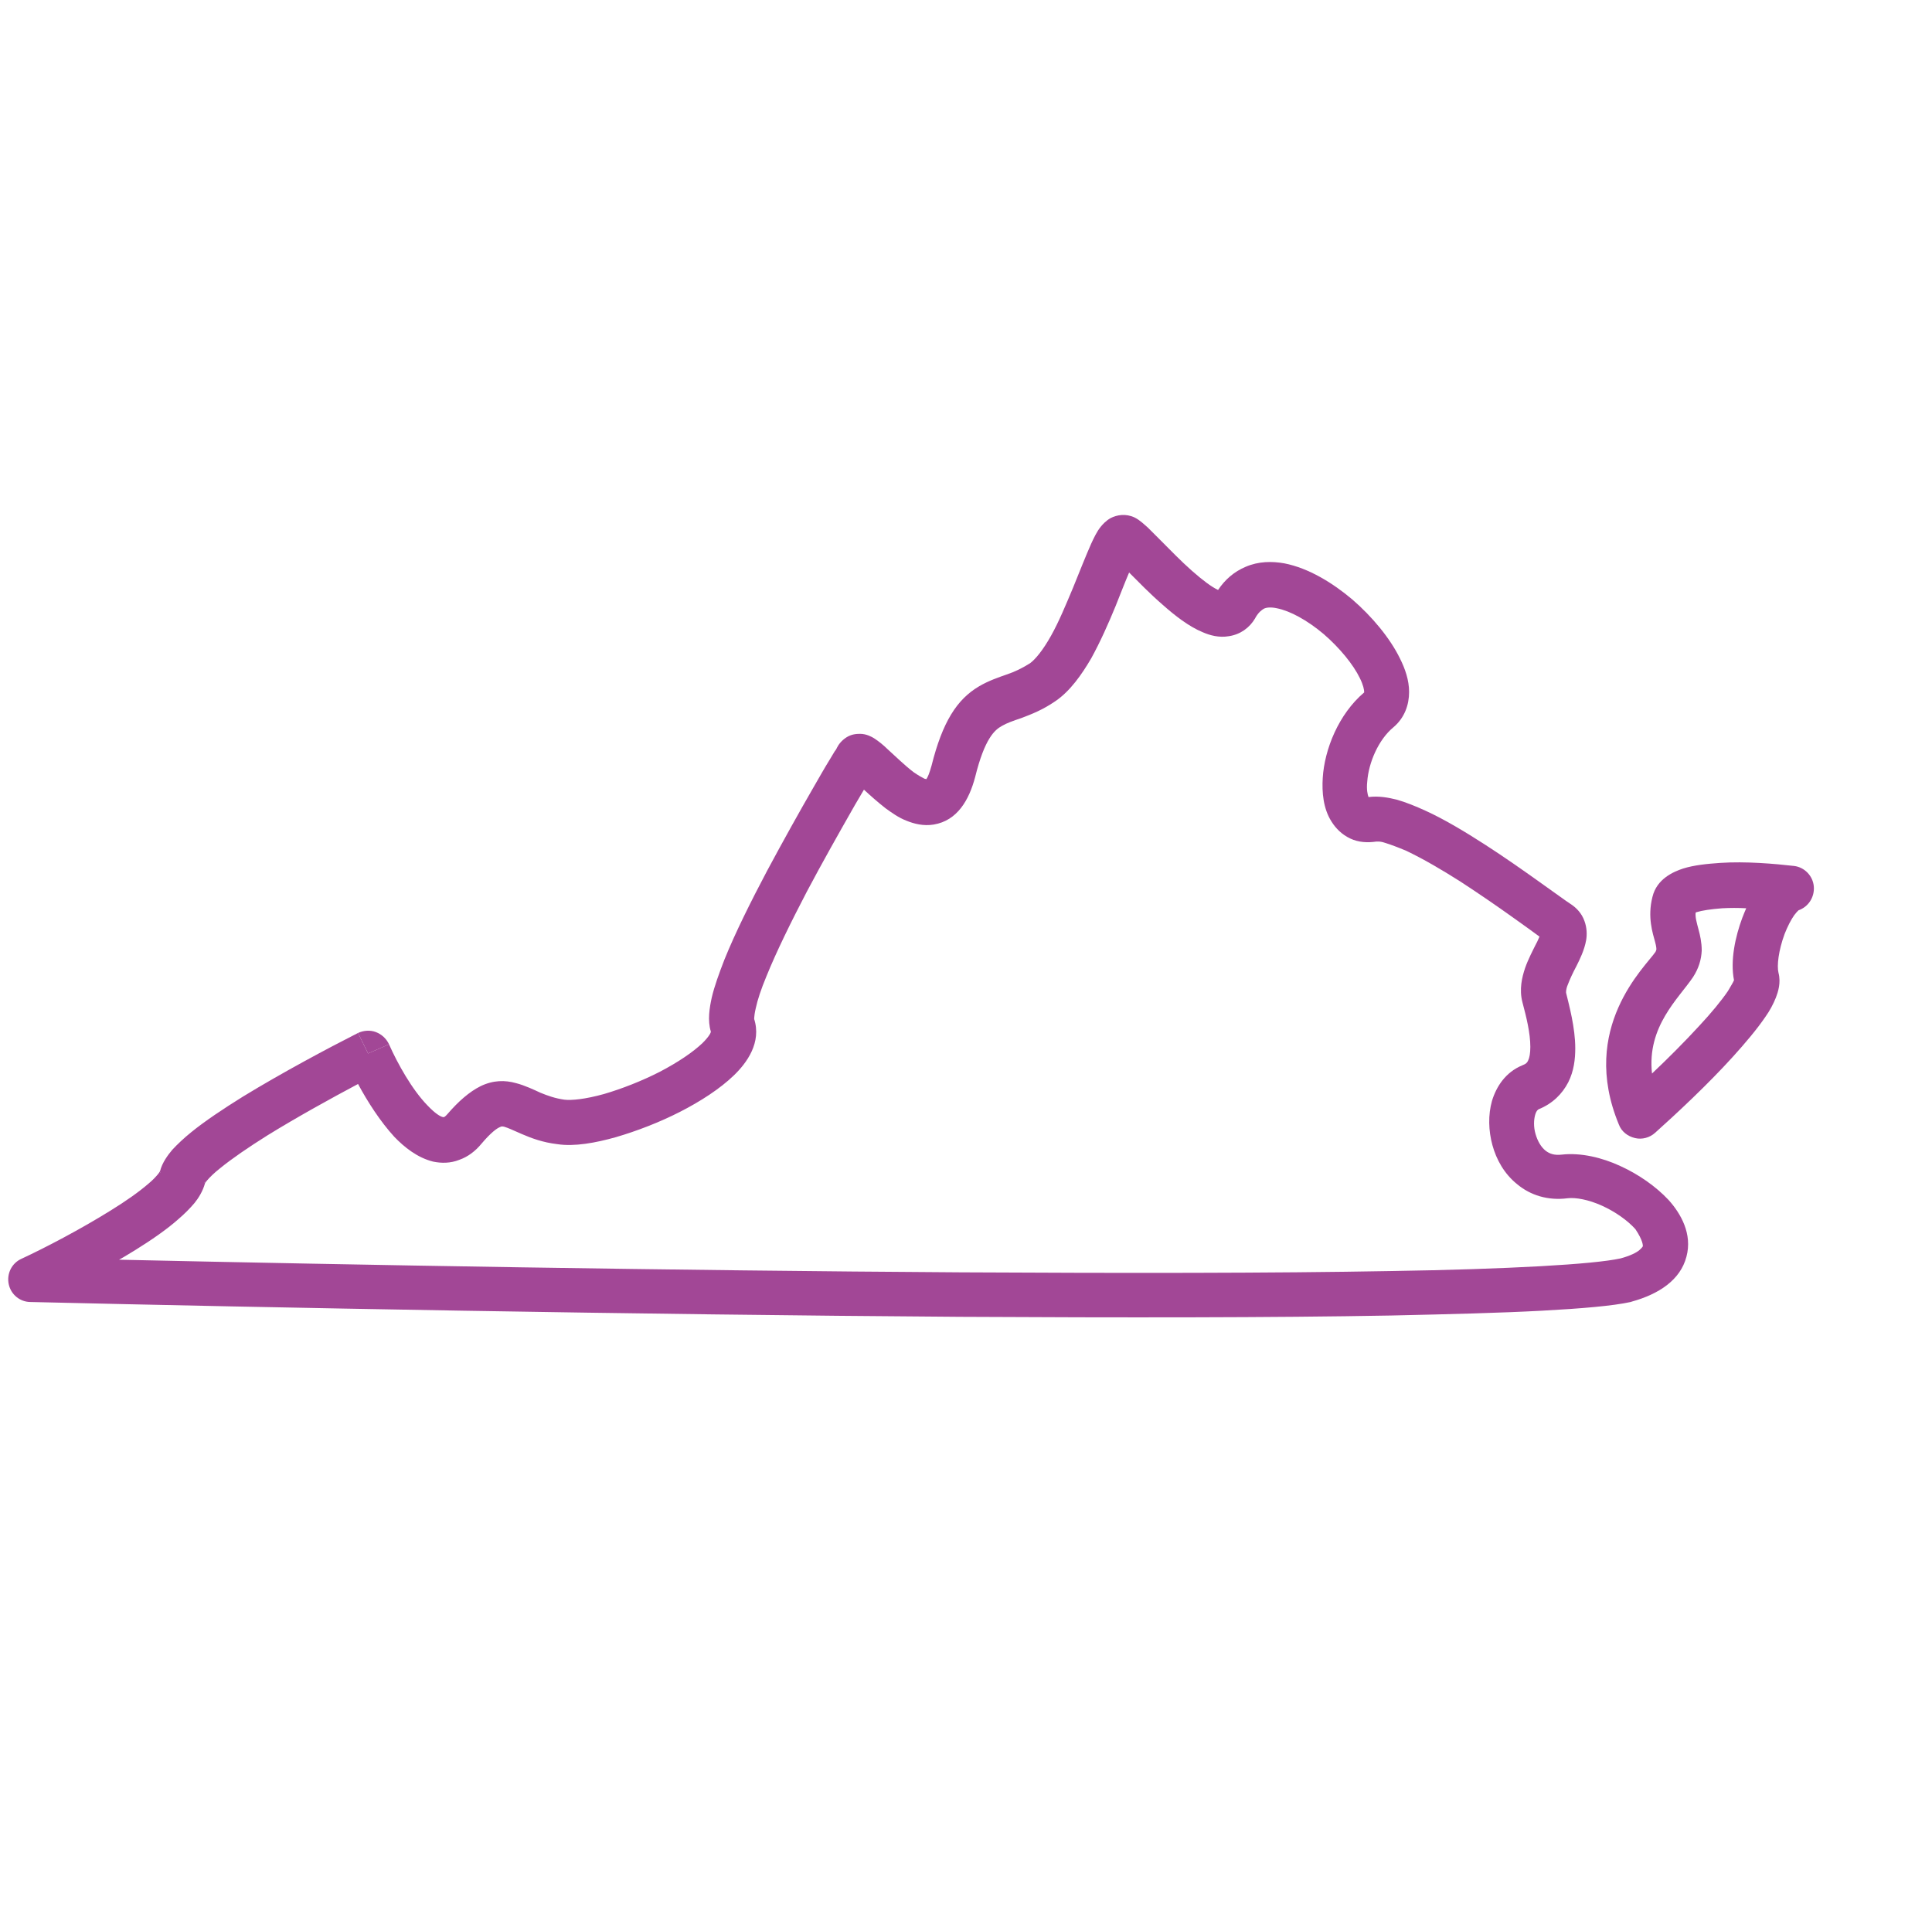 <?xml version="1.0" encoding="UTF-8"?>
<svg xmlns="http://www.w3.org/2000/svg" id="Layer_1" x="0" y="0" version="1.1" viewBox="0 0 443 442" xml:space="preserve"><style/><path fill="#1758b6" d="M89.2 239.5c-.6-1.3-1.7-2.3-3-2.8s-2.8-.4-4.1.2l2.3 4.7 4.8-2.1z" style="fill: #a24796;"/><path fill="#1758b6" d="M371.5 267.4c-4.1-1.9-9-3.1-13.4-2.6-1.7.2-2.8-.2-3.7-.9-1-.8-1.8-2.1-2.3-3.8-.5-1.7-.4-3.3-.1-4.4.3-1.1.8-1.3.8-1.3 3.2-1.3 5.4-3.5 6.8-6.2 1.3-2.6 1.6-5.3 1.6-7.8 0-4.7-1.4-9.8-2.1-12.7 0-.1-.1-.7.4-1.9.5-1.3 1.1-2.6 2-4.3.7-1.4 1.8-3.6 2.2-5.9.2-1.2.2-2.8-.4-4.4-.6-1.7-1.8-3-3.2-3.9-1.1-.7-3.5-2.5-7.2-5.1-3.5-2.5-7.9-5.6-12.4-8.5-4.5-2.9-9.3-5.8-13.7-7.8-2.2-1-4.4-1.9-6.5-2.5-2-.5-4.2-.9-6.5-.6-.2-.5-.5-1.7-.3-3.5.3-4.4 2.6-9.7 6-12.5 2.6-2.2 3.6-5.2 3.6-8.1 0-2.7-.9-5.3-2.1-7.7-2.3-4.7-6.4-9.6-10.9-13.5-4.5-3.8-10-7.2-15.6-8.3-2.8-.5-5.9-.5-8.9.8-2.6 1.1-4.7 2.9-6.3 5.3-1.5-.7-3.5-2.2-6-4.4s-5-4.8-7.2-7l-2.9-2.9c-.7-.6-1.8-1.7-3-2.3-2.1-1-4.1-.6-5.5.1-1.1.6-1.9 1.5-2.3 2-.9 1.1-1.6 2.6-2.2 3.9-1.2 2.7-2.7 6.5-4.2 10.2-1.6 3.8-3.2 7.7-5 10.9-1.9 3.4-3.6 5.4-4.8 6.3-1.9 1.2-3.6 2-5.4 2.6-1.7.6-4.1 1.4-6.3 2.7-5.1 3-8.4 8.2-10.9 18.2-.5 1.8-.9 2.7-1.2 3.1-.1 0-.2-.1-.4-.1-.6-.3-1.5-.8-2.5-1.5-2.1-1.6-4-3.5-6-5.3-.8-.8-2-1.8-3.1-2.5-.5-.3-1.7-1-3.2-1-.9 0-2 .1-3.1.8-1.1.7-1.8 1.6-2.2 2.4 0 0 0 .1-.1.2-.1.2-.2.4-.4.6-.3.5-.7 1.2-1.2 2-1 1.6-2.3 3.9-3.8 6.5-3 5.2-6.8 12-10.5 18.9-3.7 7-7.3 14.2-9.8 20.4-1.2 3.1-2.3 6.1-2.9 8.7-.5 2.3-1 5.2-.2 7.8 0 .2-.3 1-1.9 2.6-2.2 2.1-5.6 4.4-9.8 6.6-4.1 2.1-8.7 3.9-12.8 5.1-4.3 1.2-7.5 1.5-9.1 1.3-2.1-.3-3.8-.9-5.5-1.6-1.3-.6-3.6-1.7-5.6-2.2-2.5-.7-5.2-.7-8.1.7-2.6 1.3-5.1 3.5-7.6 6.4-.5.6-.8.7-.8.7h-.2c-.6-.1-1.8-.8-3.6-2.7-3.5-3.6-6.8-9.5-8.8-14l-4.8 2.1-2.3-4.7c-6.9 3.5-17.4 9.1-26.4 14.6-4.5 2.8-8.7 5.6-11.9 8.2-1.6 1.3-3.1 2.7-4.3 4-1 1.2-2.3 2.9-2.8 4.9 0 0-.1.2-.4.6-.5.6-1.2 1.4-2.3 2.3-2.2 1.9-5.2 4-8.6 6.1-6.9 4.3-15.1 8.6-20.5 11.1-2.2 1-3.4 3.4-2.9 5.8s2.6 4.1 5 4.1c54.9 1.3 139.1 2.9 213.2 3.4 37.1.2 71.6.2 98.7-.3 13.6-.3 25.3-.6 34.6-1.1 9.2-.5 16.3-1.1 20.4-2 .1 0 .2-.1.3-.1l-1.4-5 1.4 5c6.1-1.7 11.1-4.9 12.5-10.3 1.4-5.2-1.3-9.9-4.1-13-2.9-3.1-6.9-5.9-11.1-7.8zm-93-130.9zM212 179c-.1.1-.1.1 0 0zm-49 58v-.2.2zM47 271c0 .1 0 .2-.1.2 0 0 0-.1.1-.2zm-10.2-2.2v.2c-.1-.1 0-.1 0-.2zm339.9 17s-.1.3-.8.9c-.7.6-2.1 1.3-4.3 1.9-3.2.7-9.5 1.3-18.5 1.8-9.1.5-20.7.9-34.2 1.1-27 .5-61.5.5-98.5.3-65.6-.4-139-1.7-193.1-2.9 1.3-.7 2.5-1.5 3.7-2.2 3.7-2.3 7.2-4.7 9.9-7.1 1.4-1.2 2.6-2.4 3.7-3.7.9-1.1 1.9-2.7 2.4-4.5 0-.1.2-.3.5-.7.6-.7 1.6-1.7 3-2.8 2.7-2.2 6.5-4.8 10.8-7.5 6.8-4.2 14.6-8.5 20.8-11.8 2.2 4.1 5.1 8.6 8.3 12.1 2.3 2.4 5.3 4.8 8.9 5.7 1.9.4 4 .4 6-.4 2-.7 3.7-2 5.1-3.7 2.2-2.6 3.5-3.5 4.2-3.8.4-.2.5-.2 1-.1 1 .3 1.8.7 4.1 1.7 2.1.9 4.7 1.9 8.1 2.3 3.9.6 8.8-.3 13.4-1.6 4.8-1.4 10-3.4 14.7-5.8 4.7-2.4 9.2-5.3 12.4-8.4 2.9-2.8 6.4-7.5 4.6-13 .1.3-.1-.3.4-2.4.4-1.9 1.2-4.3 2.4-7.2 2.3-5.7 5.7-12.6 9.3-19.5 3.6-6.8 7.4-13.5 10.3-18.6 1-1.8 2-3.4 2.8-4.8 1.4 1.3 3.2 2.9 5 4.3 1.4 1 2.9 2.1 4.7 2.8 1.7.7 3.9 1.3 6.3.9 5.4-.9 8.1-5.6 9.5-10.9 2.2-8.9 4.5-10.8 6.1-11.7 1.2-.7 2.4-1.1 4.7-1.9 2.1-.8 4.7-1.8 7.6-3.8 3.4-2.3 6.1-6.2 8.2-9.8 2.1-3.8 4-8.1 5.6-12 1.2-3 2.2-5.6 3.1-7.7 2.1 2.1 4.8 4.9 7.7 7.4 2.7 2.4 6 5 9.2 6.3 1.6.7 3.7 1.3 6 .9 2.6-.4 4.7-1.9 6-4.1l-4.5-2.7 4.5 2.7c0-.1.1-.1.1-.2.7-1.2 1.4-1.7 1.9-2 .6-.3 1.6-.4 3-.1 3 .6 6.9 2.7 10.7 5.9 3.7 3.2 6.8 7 8.3 10.1.8 1.6 1 2.7 1 3.2v.1c-5.9 5-9.1 13.1-9.5 19.6-.2 3.3.1 7 2 10 1 1.6 2.4 3 4.3 3.9 1.9.9 4 1 6 .7h.5c.4 0 .9.1 1.5.3 1.3.4 2.9 1 4.8 1.8 3.8 1.8 8.1 4.3 12.5 7.1 4.3 2.8 8.5 5.7 12 8.2 2.4 1.7 4.6 3.3 6.1 4.4-.2.4-.4 1-.8 1.7-.7 1.4-1.8 3.5-2.5 5.5-.7 2.1-1.4 4.9-.6 7.9.9 3.4 1.8 7 1.8 10.2 0 1.5-.2 2.5-.5 3.1-.2.5-.5.8-1.3 1.1-3.9 1.6-6 4.9-7 8.2-.9 3.2-.8 6.8.1 10.1s2.7 6.6 5.7 9c3 2.5 7 3.8 11.6 3.2 1.8-.2 4.7.3 7.8 1.7 3.1 1.4 5.9 3.4 7.7 5.4 1.8 2.7 1.7 3.8 1.7 3.9z" style="fill: #a24796;"/><path fill="#1758b6" d="M415.9 203.3c-.2-2.4-2.1-4.4-4.5-4.7l-.6 5.2.6-5.2c-4.4-.5-11.1-1.1-17-.7-2.9.2-6 .5-8.5 1.3-2.1.7-6 2.3-7 6.5-1.2 4.7.1 8.4.6 10.3.3 1.1.3 1.5.3 1.7 0 .1 0 .2-.2.6-2.3 3.4-17.6 17.4-8.4 39.6l4.8-2-4.8 2c.6 1.6 2 2.7 3.7 3.1 1.6.4 3.4-.1 4.6-1.2 4.8-4.3 12-11 17.8-17.4 2.9-3.2 5.6-6.4 7.5-9.2 1-1.4 1.8-2.9 2.4-4.4.5-1.3 1.2-3.4.6-5.7-.4-1.6 0-5.1 1.4-8.9.7-1.8 1.5-3.3 2.2-4.3.9-1.2 1.2-1.2.9-1.1 2.4-.8 3.8-3.1 3.6-5.5zm-27.7 6.2c-.1.1-.1 0 0 0zm8 17.8c-1.5 2.2-3.8 5-6.6 8-3.4 3.7-7.2 7.5-10.8 10.9-1.2-10.8 6.1-17.2 9.4-22.1 1.3-2 1.9-4 2-6.1 0-1.9-.4-3.6-.7-4.7-.5-1.9-.8-2.9-.7-4 .1 0 .1-.1.2-.1 1.3-.4 3.3-.7 5.9-.9 1.8-.1 3.7-.1 5.5 0-.3.7-.6 1.4-.9 2.2-1.6 4.3-2.8 9.8-1.9 14.3-.2.5-.7 1.3-1.4 2.5zm1.5-2.8zm0 .7c0 .1 0 .3.1.4-.1-.2-.1-.3-.1-.4z" style="fill: #a24796;"/></svg>
